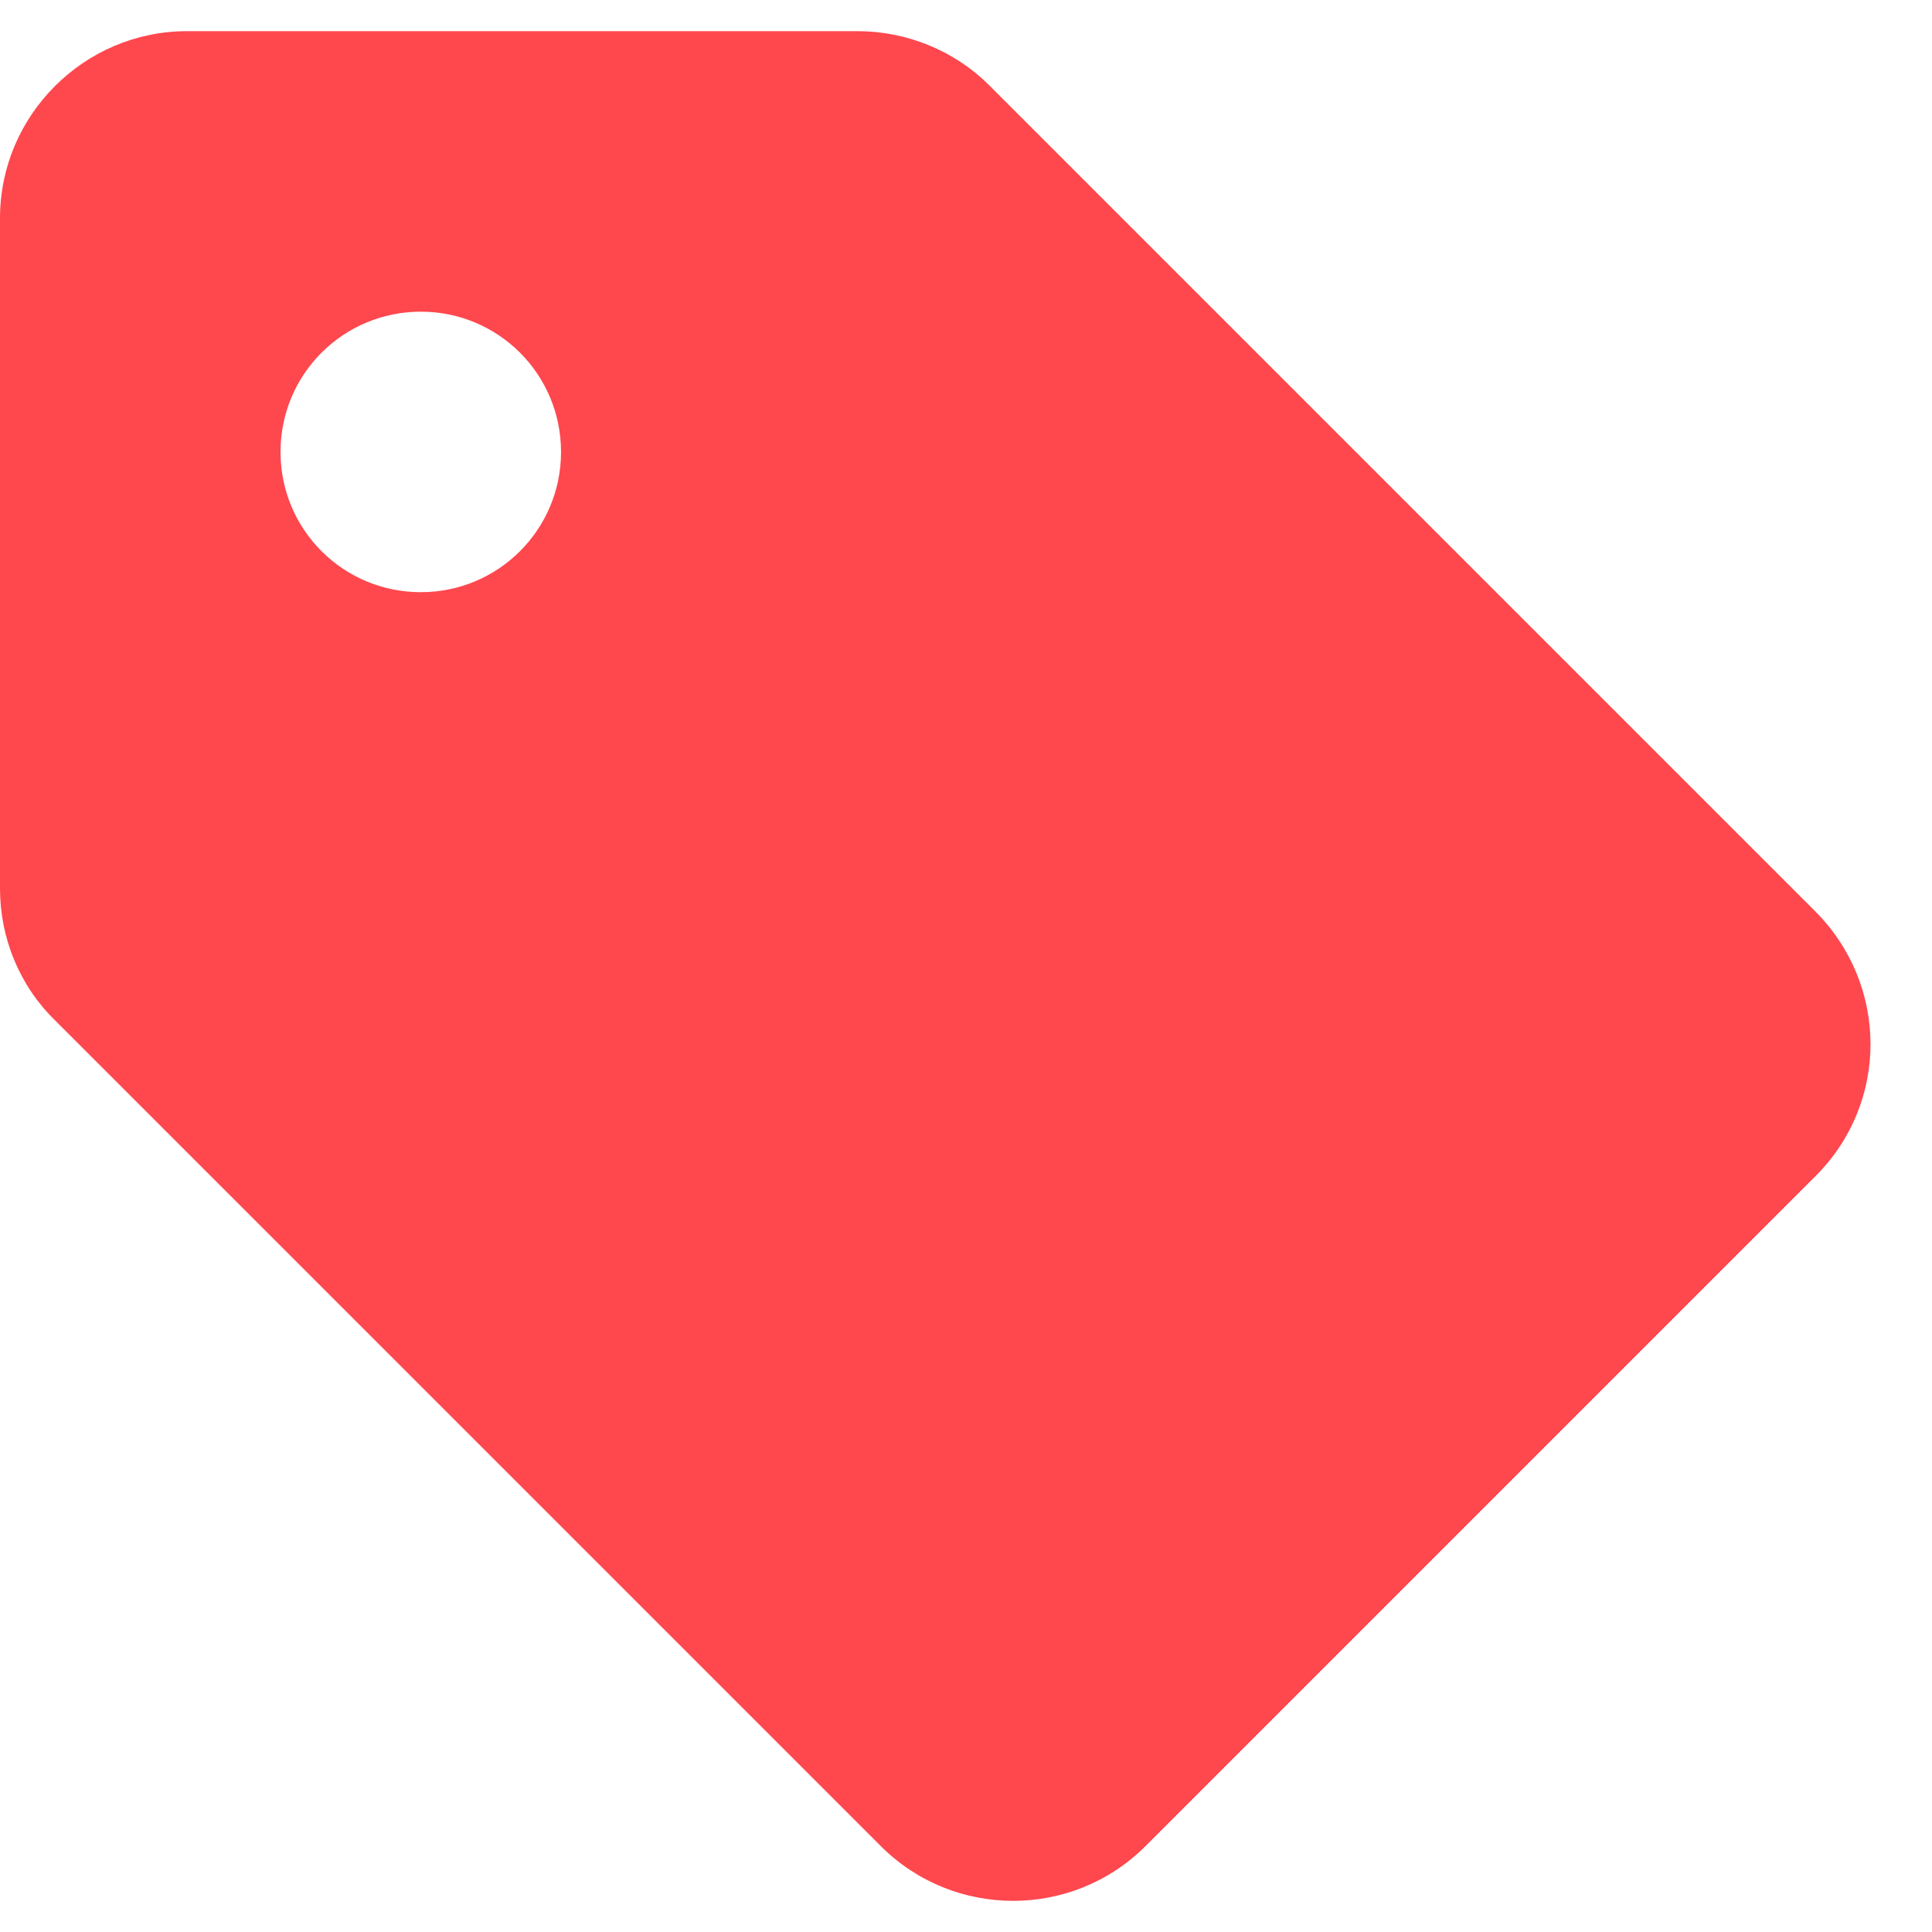 <svg width="31" height="31" viewBox="0 0 31 31" fill="none" xmlns="http://www.w3.org/2000/svg">
<path d="M29.122 14.618L15.874 1.37C15.319 0.815 14.554 0.5 13.758 0.5H3.001C1.35 0.5 0 1.85 0 3.501V14.258C0 15.054 0.315 15.819 0.885 16.374L14.133 29.622C15.304 30.793 17.209 30.793 18.38 29.622L29.137 18.865C30.308 17.694 30.308 15.804 29.122 14.618ZM6.752 9.502C5.506 9.502 4.501 8.497 4.501 7.252C4.501 6.006 5.506 5.001 6.752 5.001C7.997 5.001 9.002 6.006 9.002 7.252C9.002 8.497 7.997 9.502 6.752 9.502Z" fill="#FF474E"/>
</svg>

